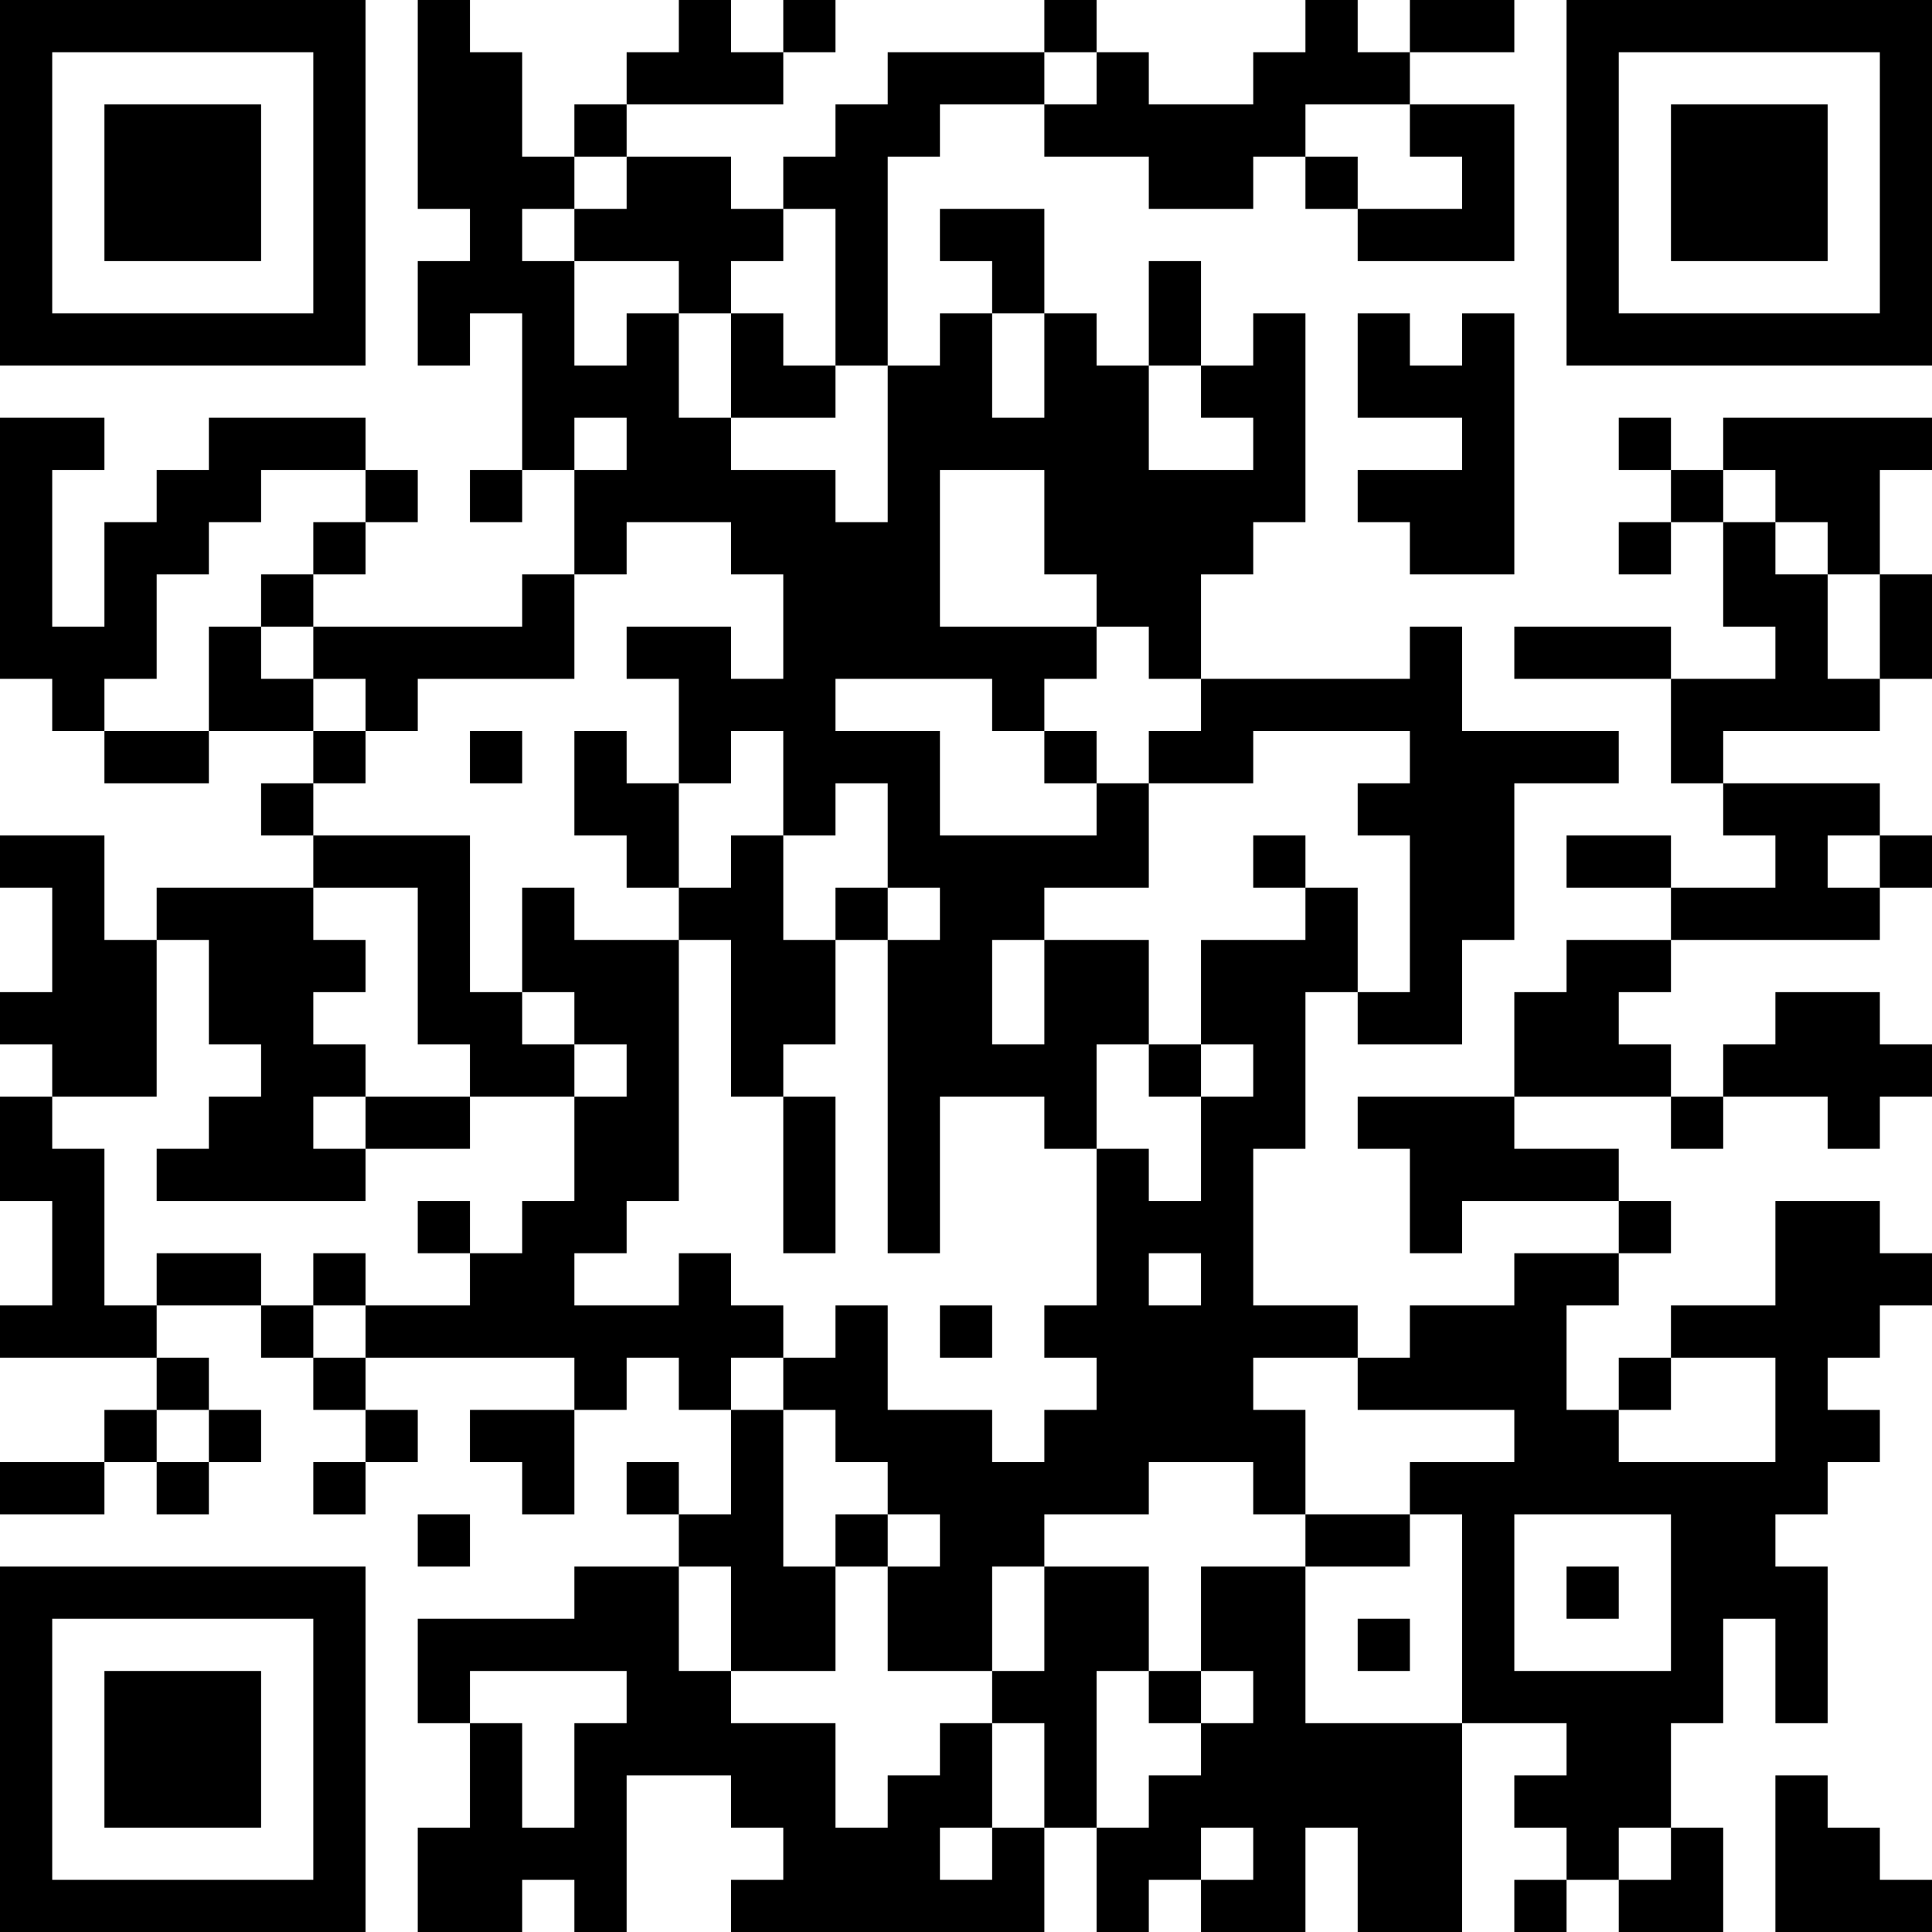 <?xml version="1.0" encoding="UTF-8"?>
<svg xmlns="http://www.w3.org/2000/svg" version="1.1" width="250" height="250" viewBox="0 0 250 250"><rect x="0" y="0" width="250" height="250" fill="#ffffff"/><g transform="scale(6.757)"><g transform="translate(0,0)"><path fill-rule="evenodd" d="M8 0L8 4L9 4L9 5L8 5L8 7L9 7L9 6L10 6L10 9L9 9L9 10L10 10L10 9L11 9L11 11L10 11L10 12L6 12L6 11L7 11L7 10L8 10L8 9L7 9L7 8L4 8L4 9L3 9L3 10L2 10L2 12L1 12L1 9L2 9L2 8L0 8L0 13L1 13L1 14L2 14L2 15L4 15L4 14L6 14L6 15L5 15L5 16L6 16L6 17L3 17L3 18L2 18L2 16L0 16L0 17L1 17L1 19L0 19L0 20L1 20L1 21L0 21L0 23L1 23L1 25L0 25L0 26L3 26L3 27L2 27L2 28L0 28L0 29L2 29L2 28L3 28L3 29L4 29L4 28L5 28L5 27L4 27L4 26L3 26L3 25L5 25L5 26L6 26L6 27L7 27L7 28L6 28L6 29L7 29L7 28L8 28L8 27L7 27L7 26L11 26L11 27L9 27L9 28L10 28L10 29L11 29L11 27L12 27L12 26L13 26L13 27L14 27L14 29L13 29L13 28L12 28L12 29L13 29L13 30L11 30L11 31L8 31L8 33L9 33L9 35L8 35L8 37L10 37L10 36L11 36L11 37L12 37L12 34L14 34L14 35L15 35L15 36L14 36L14 37L20 37L20 35L21 35L21 37L22 37L22 36L23 36L23 37L25 37L25 35L26 35L26 37L28 37L28 33L30 33L30 34L29 34L29 35L30 35L30 36L29 36L29 37L30 37L30 36L31 36L31 37L33 37L33 35L32 35L32 33L33 33L33 31L34 31L34 33L35 33L35 30L34 30L34 29L35 29L35 28L36 28L36 27L35 27L35 26L36 26L36 25L37 25L37 24L36 24L36 23L34 23L34 25L32 25L32 26L31 26L31 27L30 27L30 25L31 25L31 24L32 24L32 23L31 23L31 22L29 22L29 21L32 21L32 22L33 22L33 21L35 21L35 22L36 22L36 21L37 21L37 20L36 20L36 19L34 19L34 20L33 20L33 21L32 21L32 20L31 20L31 19L32 19L32 18L36 18L36 17L37 17L37 16L36 16L36 15L33 15L33 14L36 14L36 13L37 13L37 11L36 11L36 9L37 9L37 8L33 8L33 9L32 9L32 8L31 8L31 9L32 9L32 10L31 10L31 11L32 11L32 10L33 10L33 12L34 12L34 13L32 13L32 12L29 12L29 13L32 13L32 15L33 15L33 16L34 16L34 17L32 17L32 16L30 16L30 17L32 17L32 18L30 18L30 19L29 19L29 21L26 21L26 22L27 22L27 24L28 24L28 23L31 23L31 24L29 24L29 25L27 25L27 26L26 26L26 25L24 25L24 22L25 22L25 19L26 19L26 20L28 20L28 18L29 18L29 15L31 15L31 14L28 14L28 12L27 12L27 13L23 13L23 11L24 11L24 10L25 10L25 6L24 6L24 7L23 7L23 5L22 5L22 7L21 7L21 6L20 6L20 4L18 4L18 5L19 5L19 6L18 6L18 7L17 7L17 3L18 3L18 2L20 2L20 3L22 3L22 4L24 4L24 3L25 3L25 4L26 4L26 5L29 5L29 2L27 2L27 1L29 1L29 0L27 0L27 1L26 1L26 0L25 0L25 1L24 1L24 2L22 2L22 1L21 1L21 0L20 0L20 1L17 1L17 2L16 2L16 3L15 3L15 4L14 4L14 3L12 3L12 2L15 2L15 1L16 1L16 0L15 0L15 1L14 1L14 0L13 0L13 1L12 1L12 2L11 2L11 3L10 3L10 1L9 1L9 0ZM20 1L20 2L21 2L21 1ZM25 2L25 3L26 3L26 4L28 4L28 3L27 3L27 2ZM11 3L11 4L10 4L10 5L11 5L11 7L12 7L12 6L13 6L13 8L14 8L14 9L16 9L16 10L17 10L17 7L16 7L16 4L15 4L15 5L14 5L14 6L13 6L13 5L11 5L11 4L12 4L12 3ZM14 6L14 8L16 8L16 7L15 7L15 6ZM19 6L19 8L20 8L20 6ZM26 6L26 8L28 8L28 9L26 9L26 10L27 10L27 11L29 11L29 6L28 6L28 7L27 7L27 6ZM22 7L22 9L24 9L24 8L23 8L23 7ZM11 8L11 9L12 9L12 8ZM5 9L5 10L4 10L4 11L3 11L3 13L2 13L2 14L4 14L4 12L5 12L5 13L6 13L6 14L7 14L7 15L6 15L6 16L9 16L9 19L10 19L10 20L11 20L11 21L9 21L9 20L8 20L8 17L6 17L6 18L7 18L7 19L6 19L6 20L7 20L7 21L6 21L6 22L7 22L7 23L3 23L3 22L4 22L4 21L5 21L5 20L4 20L4 18L3 18L3 21L1 21L1 22L2 22L2 25L3 25L3 24L5 24L5 25L6 25L6 26L7 26L7 25L9 25L9 24L10 24L10 23L11 23L11 21L12 21L12 20L11 20L11 19L10 19L10 17L11 17L11 18L13 18L13 23L12 23L12 24L11 24L11 25L13 25L13 24L14 24L14 25L15 25L15 26L14 26L14 27L15 27L15 30L16 30L16 32L14 32L14 30L13 30L13 32L14 32L14 33L16 33L16 35L17 35L17 34L18 34L18 33L19 33L19 35L18 35L18 36L19 36L19 35L20 35L20 33L19 33L19 32L20 32L20 30L22 30L22 32L21 32L21 35L22 35L22 34L23 34L23 33L24 33L24 32L23 32L23 30L25 30L25 33L28 33L28 29L27 29L27 28L29 28L29 27L26 27L26 26L24 26L24 27L25 27L25 29L24 29L24 28L22 28L22 29L20 29L20 30L19 30L19 32L17 32L17 30L18 30L18 29L17 29L17 28L16 28L16 27L15 27L15 26L16 26L16 25L17 25L17 27L19 27L19 28L20 28L20 27L21 27L21 26L20 26L20 25L21 25L21 22L22 22L22 23L23 23L23 21L24 21L24 20L23 20L23 18L25 18L25 17L26 17L26 19L27 19L27 16L26 16L26 15L27 15L27 14L24 14L24 15L22 15L22 14L23 14L23 13L22 13L22 12L21 12L21 11L20 11L20 9L18 9L18 12L21 12L21 13L20 13L20 14L19 14L19 13L16 13L16 14L18 14L18 16L21 16L21 15L22 15L22 17L20 17L20 18L19 18L19 20L20 20L20 18L22 18L22 20L21 20L21 22L20 22L20 21L18 21L18 24L17 24L17 18L18 18L18 17L17 17L17 15L16 15L16 16L15 16L15 14L14 14L14 15L13 15L13 13L12 13L12 12L14 12L14 13L15 13L15 11L14 11L14 10L12 10L12 11L11 11L11 13L8 13L8 14L7 14L7 13L6 13L6 12L5 12L5 11L6 11L6 10L7 10L7 9ZM33 9L33 10L34 10L34 11L35 11L35 13L36 13L36 11L35 11L35 10L34 10L34 9ZM9 14L9 15L10 15L10 14ZM11 14L11 16L12 16L12 17L13 17L13 18L14 18L14 21L15 21L15 24L16 24L16 21L15 21L15 20L16 20L16 18L17 18L17 17L16 17L16 18L15 18L15 16L14 16L14 17L13 17L13 15L12 15L12 14ZM20 14L20 15L21 15L21 14ZM24 16L24 17L25 17L25 16ZM35 16L35 17L36 17L36 16ZM22 20L22 21L23 21L23 20ZM7 21L7 22L9 22L9 21ZM8 23L8 24L9 24L9 23ZM6 24L6 25L7 25L7 24ZM22 24L22 25L23 25L23 24ZM18 25L18 26L19 26L19 25ZM32 26L32 27L31 27L31 28L34 28L34 26ZM3 27L3 28L4 28L4 27ZM8 29L8 30L9 30L9 29ZM16 29L16 30L17 30L17 29ZM25 29L25 30L27 30L27 29ZM29 29L29 32L32 32L32 29ZM30 30L30 31L31 31L31 30ZM26 31L26 32L27 32L27 31ZM9 32L9 33L10 33L10 35L11 35L11 33L12 33L12 32ZM22 32L22 33L23 33L23 32ZM34 34L34 37L37 37L37 36L36 36L36 35L35 35L35 34ZM23 35L23 36L24 36L24 35ZM31 35L31 36L32 36L32 35ZM0 0L0 7L7 7L7 0ZM1 1L1 6L6 6L6 1ZM2 2L2 5L5 5L5 2ZM30 0L30 7L37 7L37 0ZM31 1L31 6L36 6L36 1ZM32 2L32 5L35 5L35 2ZM0 30L0 37L7 37L7 30ZM1 31L1 36L6 36L6 31ZM2 32L2 35L5 35L5 32Z" fill="#000000"/></g></g></svg>
